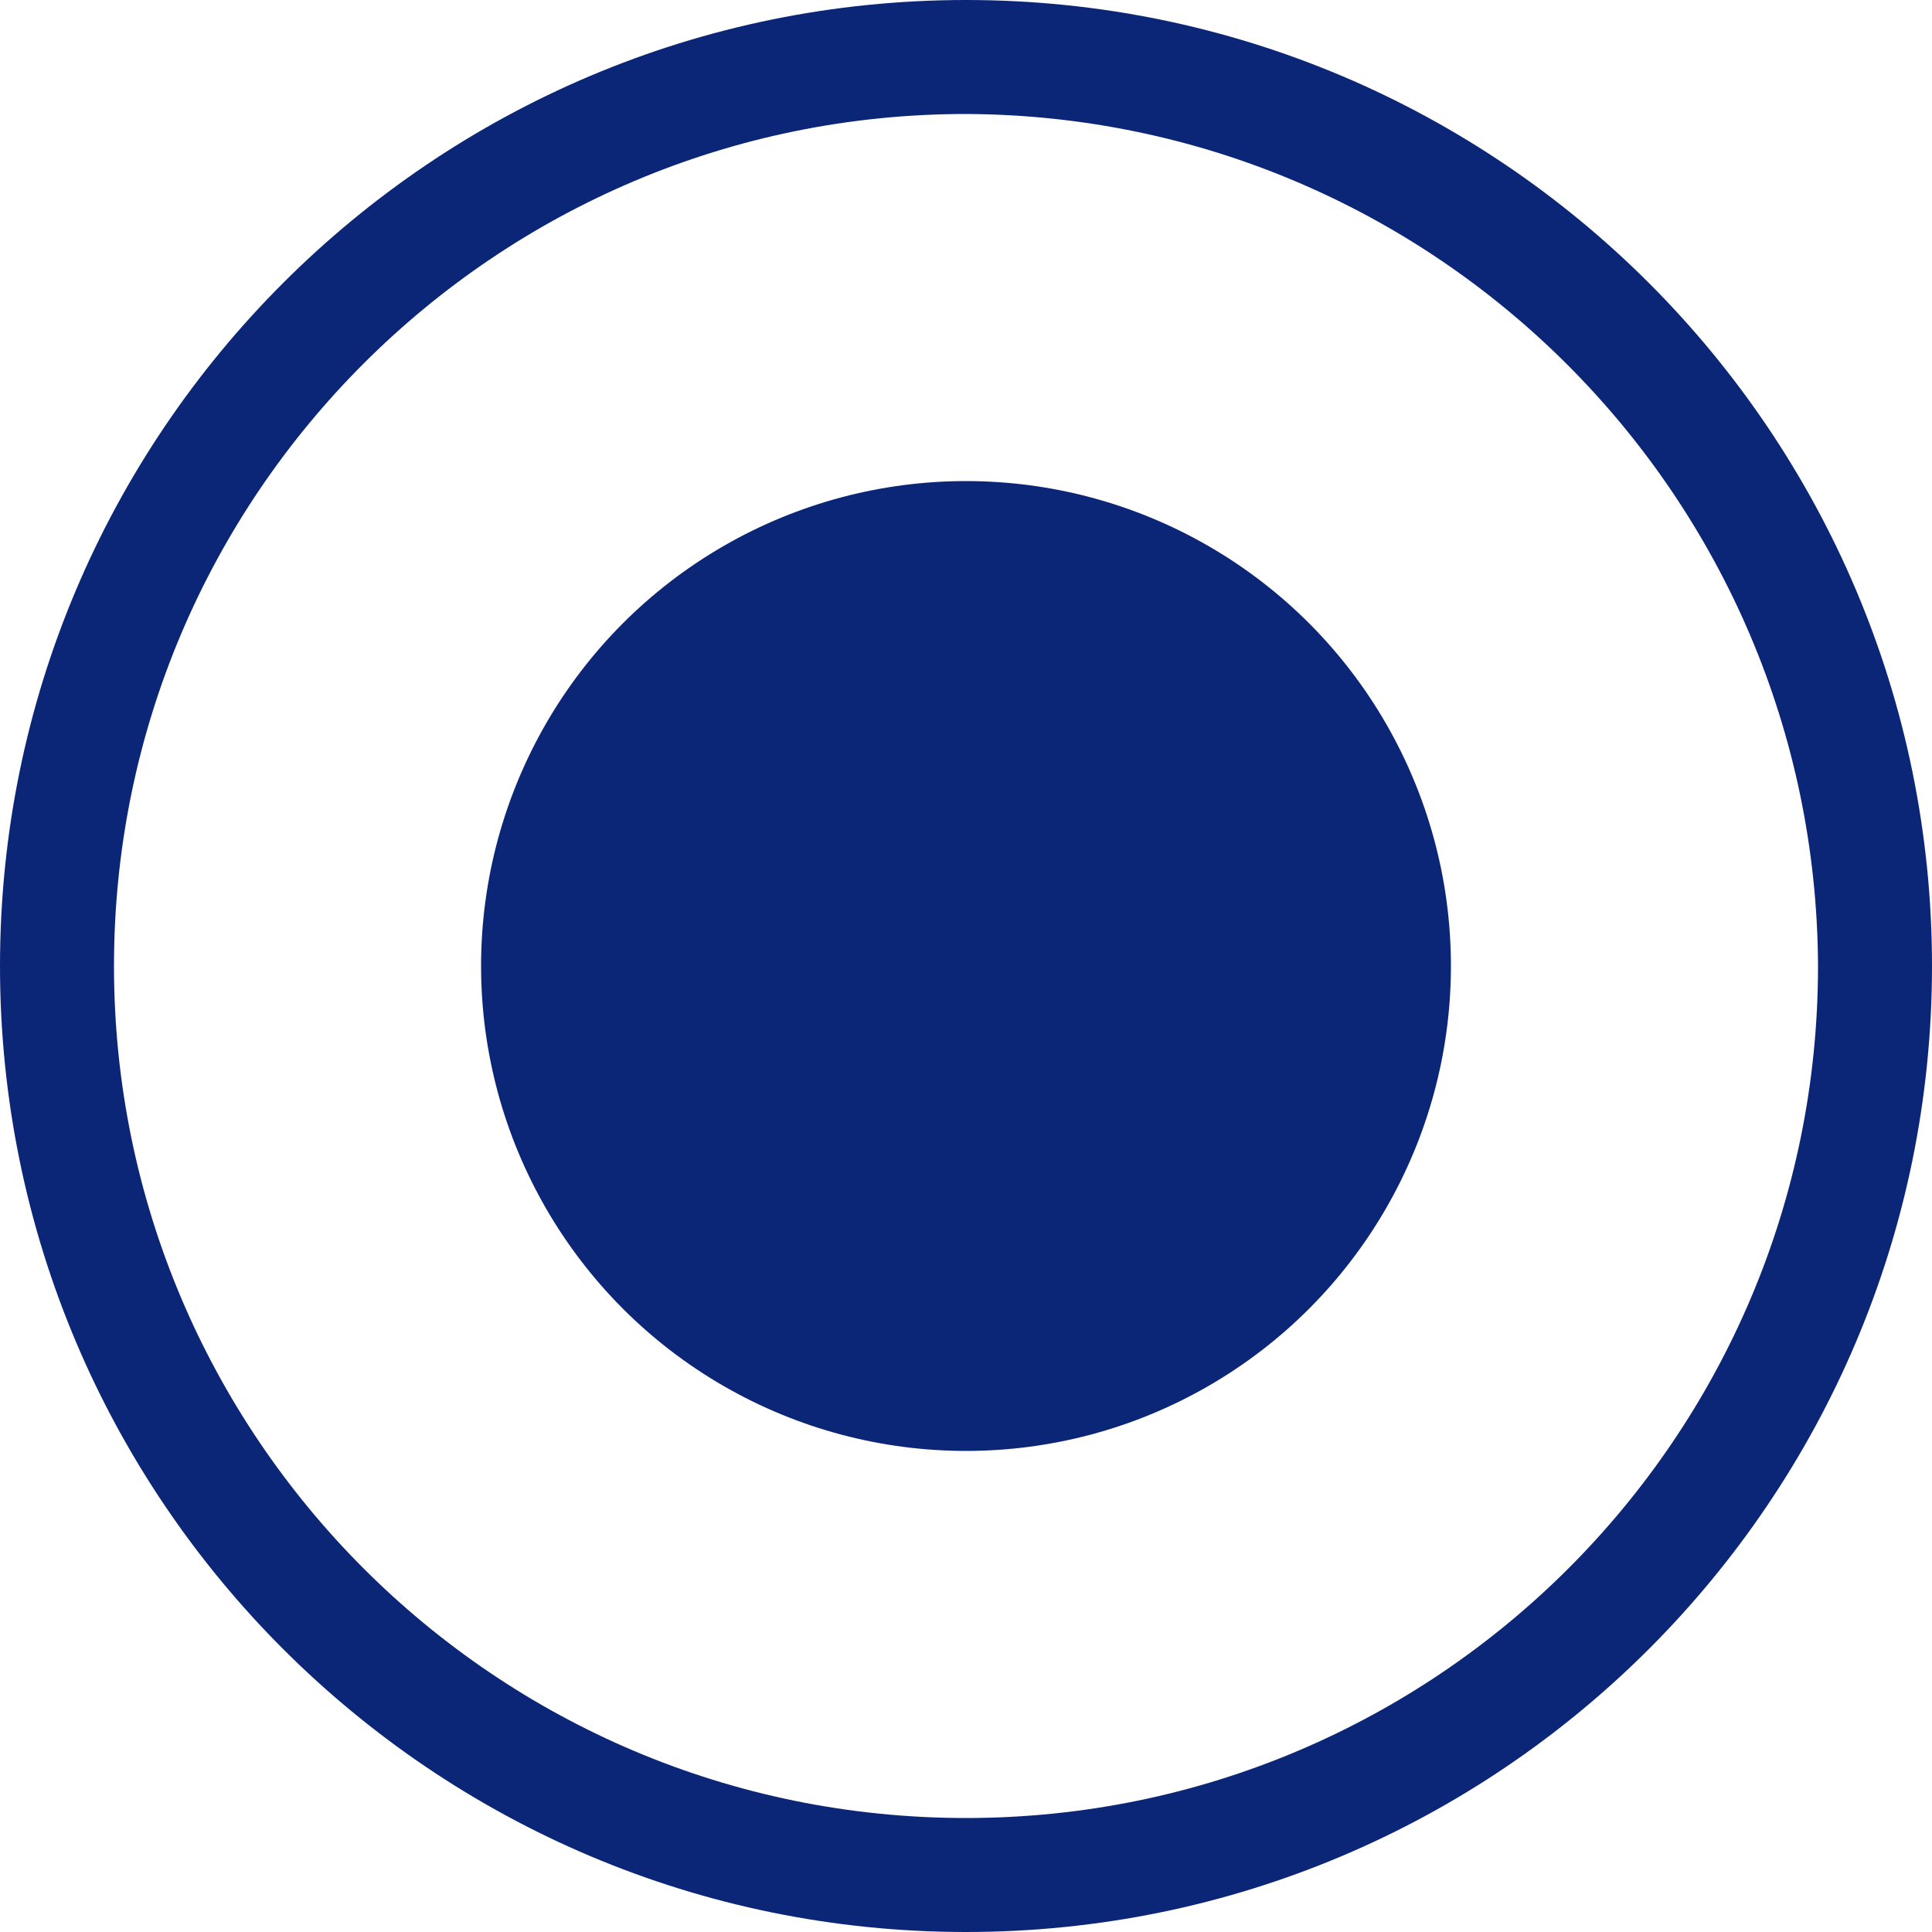 <?xml version="1.0" encoding="utf-8"?>
<!-- Generator: Adobe Illustrator 25.2.0, SVG Export Plug-In . SVG Version: 6.00 Build 0)  -->
<svg version="1.1" id="Calque_1" xmlns="http://www.w3.org/2000/svg" xmlns:xlink="http://www.w3.org/1999/xlink" x="0px" y="0px"
	 viewBox="0 0 100 100" style="enable-background:new 0 0 100 100;" xml:space="preserve">
<style type="text/css">
	.st0{fill:#0C2677;}
</style>
<g id="Groupe_596" transform="translate(281)">
	<path id="Tracé_378" class="st0" d="M-231,100c-27.6,0-50-22.4-50-50s22.4-50,50-50s50,22.4,50,50C-181,77.6-203.4,100-231,100z
		 M-231,5.9c-24.3,0-44.1,19.7-44.1,44.1c0,24.3,19.7,44.1,44.1,44.1c24.3,0,44.1-19.7,44.1-44.1l0,0C-187,25.7-206.7,6-231,5.9z"/>
	<circle id="Ellipse_1" class="st0" cx="-231" cy="50" r="25.1"/>
</g>
</svg>
